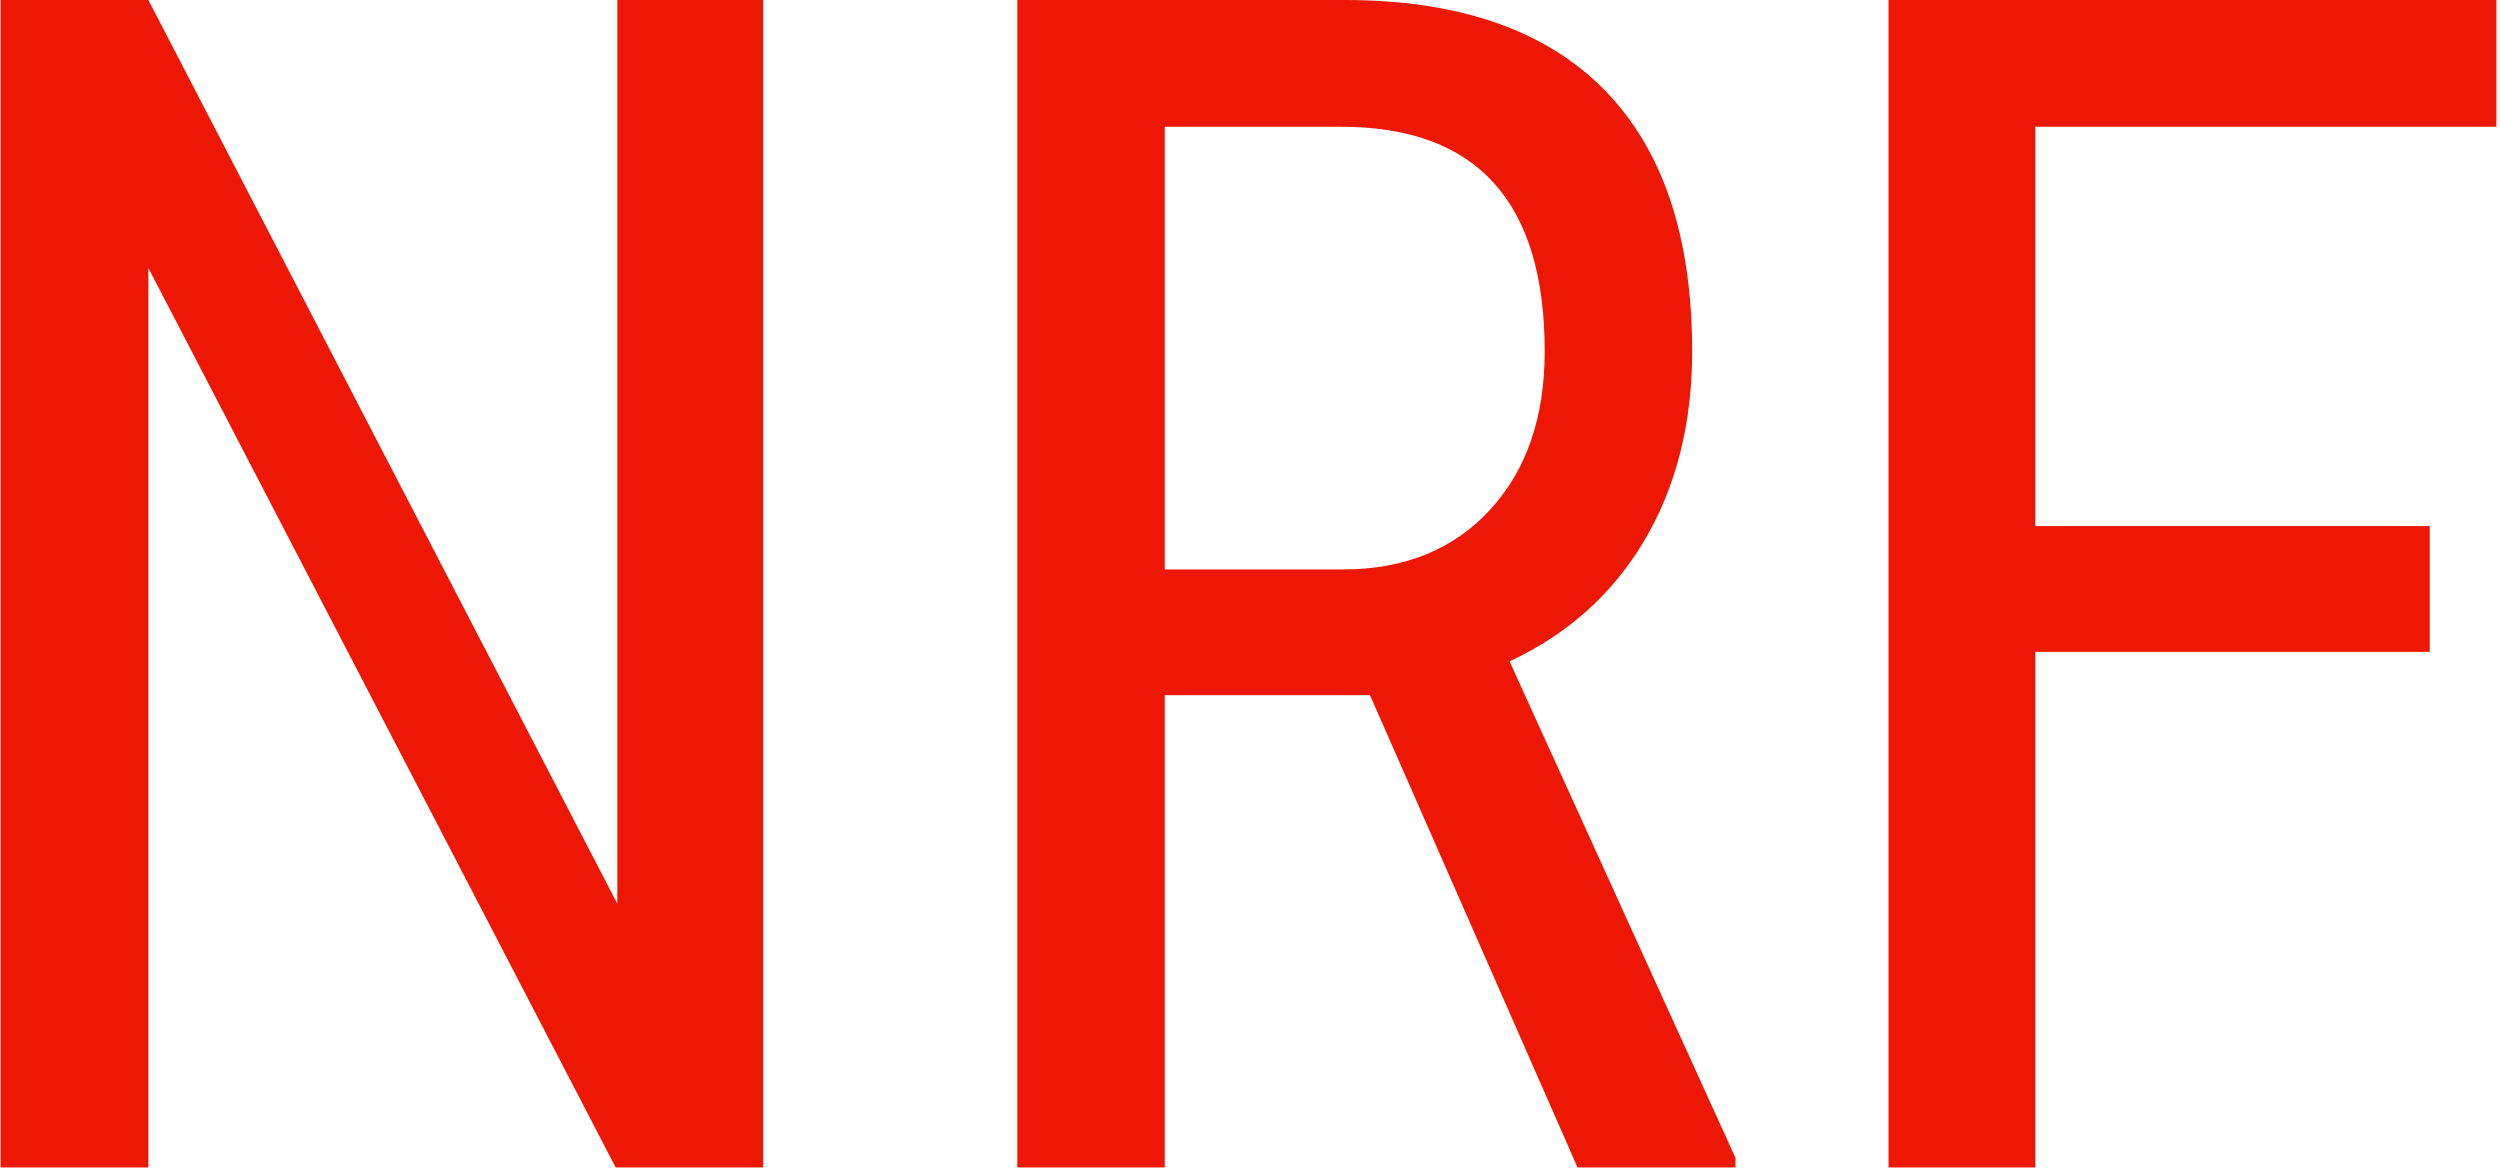 <?xml version="1.0" encoding="UTF-8"?> <svg xmlns="http://www.w3.org/2000/svg" viewBox="0 0 1000 467"><g transform="matrix(1,0,0,1,-0.606,-0.011)"><svg xmlns="http://www.w3.org/2000/svg" xmlns:xlink="http://www.w3.org/1999/xlink" width="1000" height="467" data-background-color="#5e1914" viewBox="0 0 396 185"><g transform="matrix(1,0,0,1,0.24,0.004)"><svg width="395.52" height="184.991" viewBox="0 0 395.52 184.991"><g><svg width="395.52" height="184.991" viewBox="0 0 395.52 184.991"><g><svg width="395.52" height="184.991" viewBox="0 0 395.52 184.991"><g><svg width="395.52" height="184.991" viewBox="0 0 395.52 184.991"><g><svg width="395.52" height="184.991" viewBox="0 0 395.52 184.991"><g transform="matrix(1,0,0,1,0,0)"><svg width="395.52" height="184.991" data-palette-color="#ed1703" viewBox="3.83 -35.55 76 35.55"><path fill="#ed1703" d="M27.05-35.55V0h-4.49L8.33-27.39V0h-4.5v-35.55h4.5L22.61-8.03v-27.52h4.44ZM51.85 0l-6.32-14.38h-6.25V0h-4.49v-35.55h9.96q5.22 0 7.91 2.73 2.68 2.72 2.68 7.97 0 3.29-1.45 5.75-1.45 2.45-4.11 3.69L56.66-.29V0h-4.81ZM39.28-31.69v13.48h5.42q2.81 0 4.48-1.81 1.67-1.81 1.67-4.83 0-6.84-6.2-6.84h-5.37ZM77.8-19.53v3.83H65.79V0h-4.47v-35.55h18.51v3.86H65.79v12.16H77.8Z" class="wordmark-text-0" data-fill-palette-color="primary"></path></svg></g></svg></g></svg></g></svg></g></svg></g></svg></g></svg></g></svg> 